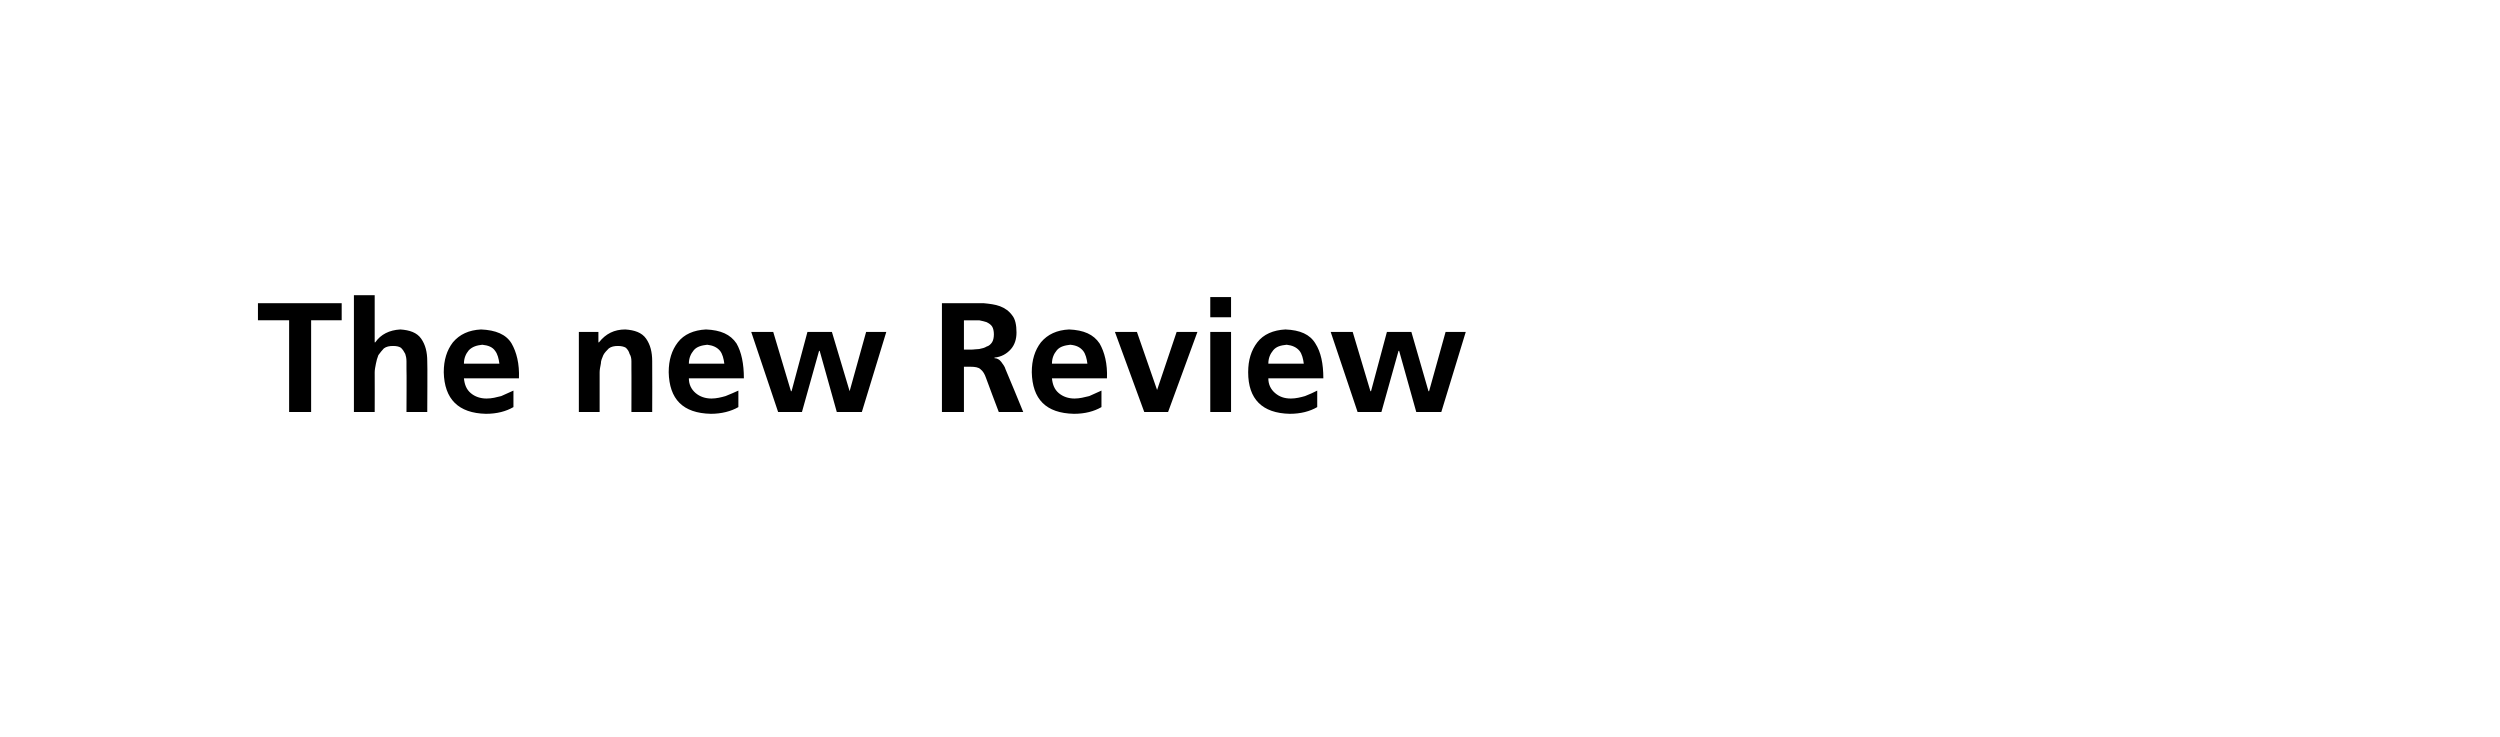 <?xml version="1.0" standalone="no"?><!DOCTYPE svg PUBLIC "-//W3C//DTD SVG 1.1//EN" "http://www.w3.org/Graphics/SVG/1.1/DTD/svg11.dtd"><svg xmlns="http://www.w3.org/2000/svg" version="1.1" width="409px" height="120.6px" viewBox="-42 -47 409 120.6" style="left:-42px;top:-47px"><desc>The new Review</desc><defs/><g id="Polygon302213"><path d="m5.3 5.4l-5.1 0l0-2.8l13.7 0l0 2.8l-5 0l0 15l-3.6 0l0-15zm10.6-4.1l3.4 0l0 7.7c0 0 .07.04.1 0c.9-1.3 2.3-2 4.1-2.1c1.5.1 2.7.5 3.4 1.5c.7 1 1 2.2 1 3.7c.05-.01 0 8.3 0 8.3l-3.4 0c0 0 .04-7.04 0-7c0-.5 0-.9 0-1.3c0-.5-.1-.9-.2-1.2c-.2-.4-.4-.7-.7-1c-.3-.2-.7-.3-1.3-.3c-.6 0-1.1.1-1.5.4c-.3.3-.6.7-.9 1.1c-.2.5-.3.9-.4 1.4c-.1.5-.2 1-.2 1.4c.02.05 0 6.5 0 6.5l-3.4 0l0-19.1zm23.8 11.2c-.1-.8-.3-1.6-.7-2.1c-.4-.6-1.1-.9-2.1-1c-.9.1-1.6.3-2.2.9c-.5.6-.8 1.3-.8 2.2c0 0 5.8 0 5.8 0zm2.3 7.1c-1.2.7-2.7 1.1-4.5 1.1c-4.5-.1-6.8-2.4-6.9-6.8c0-2 .5-3.6 1.5-4.9c1.1-1.3 2.6-2 4.6-2.1c2.4.1 4.1.8 5 2.3c.8 1.4 1.3 3.3 1.2 5.7c0 0-9 0-9 0c.1 1 .4 1.8 1.1 2.4c.7.6 1.6.9 2.6.9c.9 0 1.6-.2 2.4-.4c.7-.3 1.3-.6 2-.9c0 0 0 2.7 0 2.7zm10.7-12.3l3.2 0l0 1.7c0 0 .07.04.1 0c1.1-1.4 2.5-2.1 4.3-2.1c1.5.1 2.7.5 3.4 1.5c.7 1 1 2.2 1 3.7c.03-.01 0 8.3 0 8.3l-3.4 0c0 0 .02-7.04 0-7c0-.5 0-.9 0-1.3c0-.5-.1-.9-.3-1.2c-.1-.4-.3-.7-.6-1c-.3-.2-.8-.3-1.3-.3c-.6 0-1.1.1-1.5.4c-.3.3-.7.7-.9 1.1c-.2.5-.4.9-.4 1.4c-.1.5-.2 1-.2 1.4c0 .05 0 6.5 0 6.5l-3.4 0l0-13.1zm23.8 5.2c-.1-.8-.3-1.6-.7-2.1c-.5-.6-1.2-.9-2.1-1c-.9.1-1.7.3-2.2.9c-.5.6-.8 1.3-.8 2.2c0 0 5.8 0 5.8 0zm2.3 7.1c-1.2.7-2.8 1.1-4.5 1.1c-4.6-.1-6.8-2.4-6.9-6.8c0-2 .5-3.6 1.5-4.9c1-1.3 2.6-2 4.6-2.1c2.4.1 4 .8 5 2.3c.8 1.4 1.2 3.3 1.2 5.7c0 0-9 0-9 0c0 1 .4 1.8 1.1 2.4c.7.6 1.6.9 2.6.9c.8 0 1.6-.2 2.3-.4c.8-.3 1.4-.6 2.1-.9c0 0 0 2.7 0 2.7zm2.1-12.3l3.6 0l2.9 9.7l.1 0l2.6-9.7l4 0l2.9 9.7l0 0l2.7-9.7l3.3 0l-4 13.1l-4.1 0l-2.8-10l-.1 0l-2.8 10l-3.9 0l-4.4-13.1zm34.8 2.9c0 0 1.14-.02 1.1 0c.5 0 1-.1 1.4-.1c.5-.1.9-.2 1.2-.4c.4-.1.7-.4.9-.7c.2-.3.3-.8.3-1.3c0-.5-.1-1-.3-1.3c-.2-.3-.5-.5-.9-.7c-.3-.1-.7-.2-1.2-.3c-.4 0-.9 0-1.4 0c.04 0-1.1 0-1.1 0l0 4.8zm-3.6-7.6c0 0 3.84 0 3.8 0c1 0 2 0 3 0c1 .1 1.9.2 2.7.5c.8.3 1.5.8 2 1.5c.5.6.7 1.6.7 2.8c0 1.1-.3 2-.9 2.7c-.7.8-1.6 1.3-2.7 1.4c0 0 0 .1 0 .1c.4 0 .8.2 1.1.6c.3.4.6.8.7 1.2c.04.01 2.9 7 2.9 7l-4 0c0 0-2.12-5.59-2.1-5.6c-.2-.6-.5-1.1-.9-1.4c-.3-.3-.9-.4-1.6-.4c.01-.02-1.1 0-1.1 0l0 7.4l-3.6 0l0-17.8zm23.8 9.9c-.1-.8-.3-1.6-.7-2.1c-.5-.6-1.1-.9-2.1-1c-.9.1-1.7.3-2.2.9c-.5.6-.8 1.3-.8 2.2c0 0 5.8 0 5.8 0zm2.3 7.1c-1.2.7-2.7 1.1-4.5 1.1c-4.6-.1-6.8-2.4-6.9-6.8c0-2 .5-3.6 1.5-4.9c1.1-1.3 2.6-2 4.6-2.1c2.4.1 4 .8 5 2.3c.8 1.4 1.3 3.3 1.2 5.7c0 0-9 0-9 0c.1 1 .4 1.8 1.1 2.4c.7.6 1.6.9 2.6.9c.8 0 1.6-.2 2.4-.4c.7-.3 1.3-.6 2-.9c0 0 0 2.7 0 2.7zm2.2-12.3l3.6 0l3.3 9.5l0 0l3.2-9.5l3.4 0l-4.8 13.1l-3.9 0l-4.8-13.1zm15.6 0l3.4 0l0 13.1l-3.4 0l0-13.1zm0-5.7l3.4 0l0 3.3l-3.4 0l0-3.3zm15.3 10.9c-.1-.8-.3-1.6-.7-2.1c-.5-.6-1.2-.9-2.1-1c-1 .1-1.7.3-2.2.9c-.5.6-.8 1.3-.8 2.2c0 0 5.8 0 5.8 0zm2.2 7.1c-1.2.7-2.7 1.1-4.5 1.1c-4.5-.1-6.8-2.4-6.8-6.8c0-2 .5-3.6 1.5-4.9c1-1.3 2.6-2 4.6-2.1c2.4.1 4 .8 4.9 2.3c.9 1.4 1.3 3.3 1.3 5.7c0 0-9 0-9 0c0 1 .4 1.8 1.1 2.4c.7.6 1.5.9 2.6.9c.8 0 1.6-.2 2.3-.4c.8-.3 1.4-.6 2-.9c0 0 0 2.7 0 2.7zm2.2-12.3l3.6 0l2.9 9.7l.1 0l2.6-9.7l4 0l2.8 9.7l.1 0l2.7-9.7l3.3 0l-4 13.1l-4.1 0l-2.8-10l-.1 0l-2.8 10l-3.9 0l-4.4-13.1z" stroke="none" fill="#000"/></g></svg>